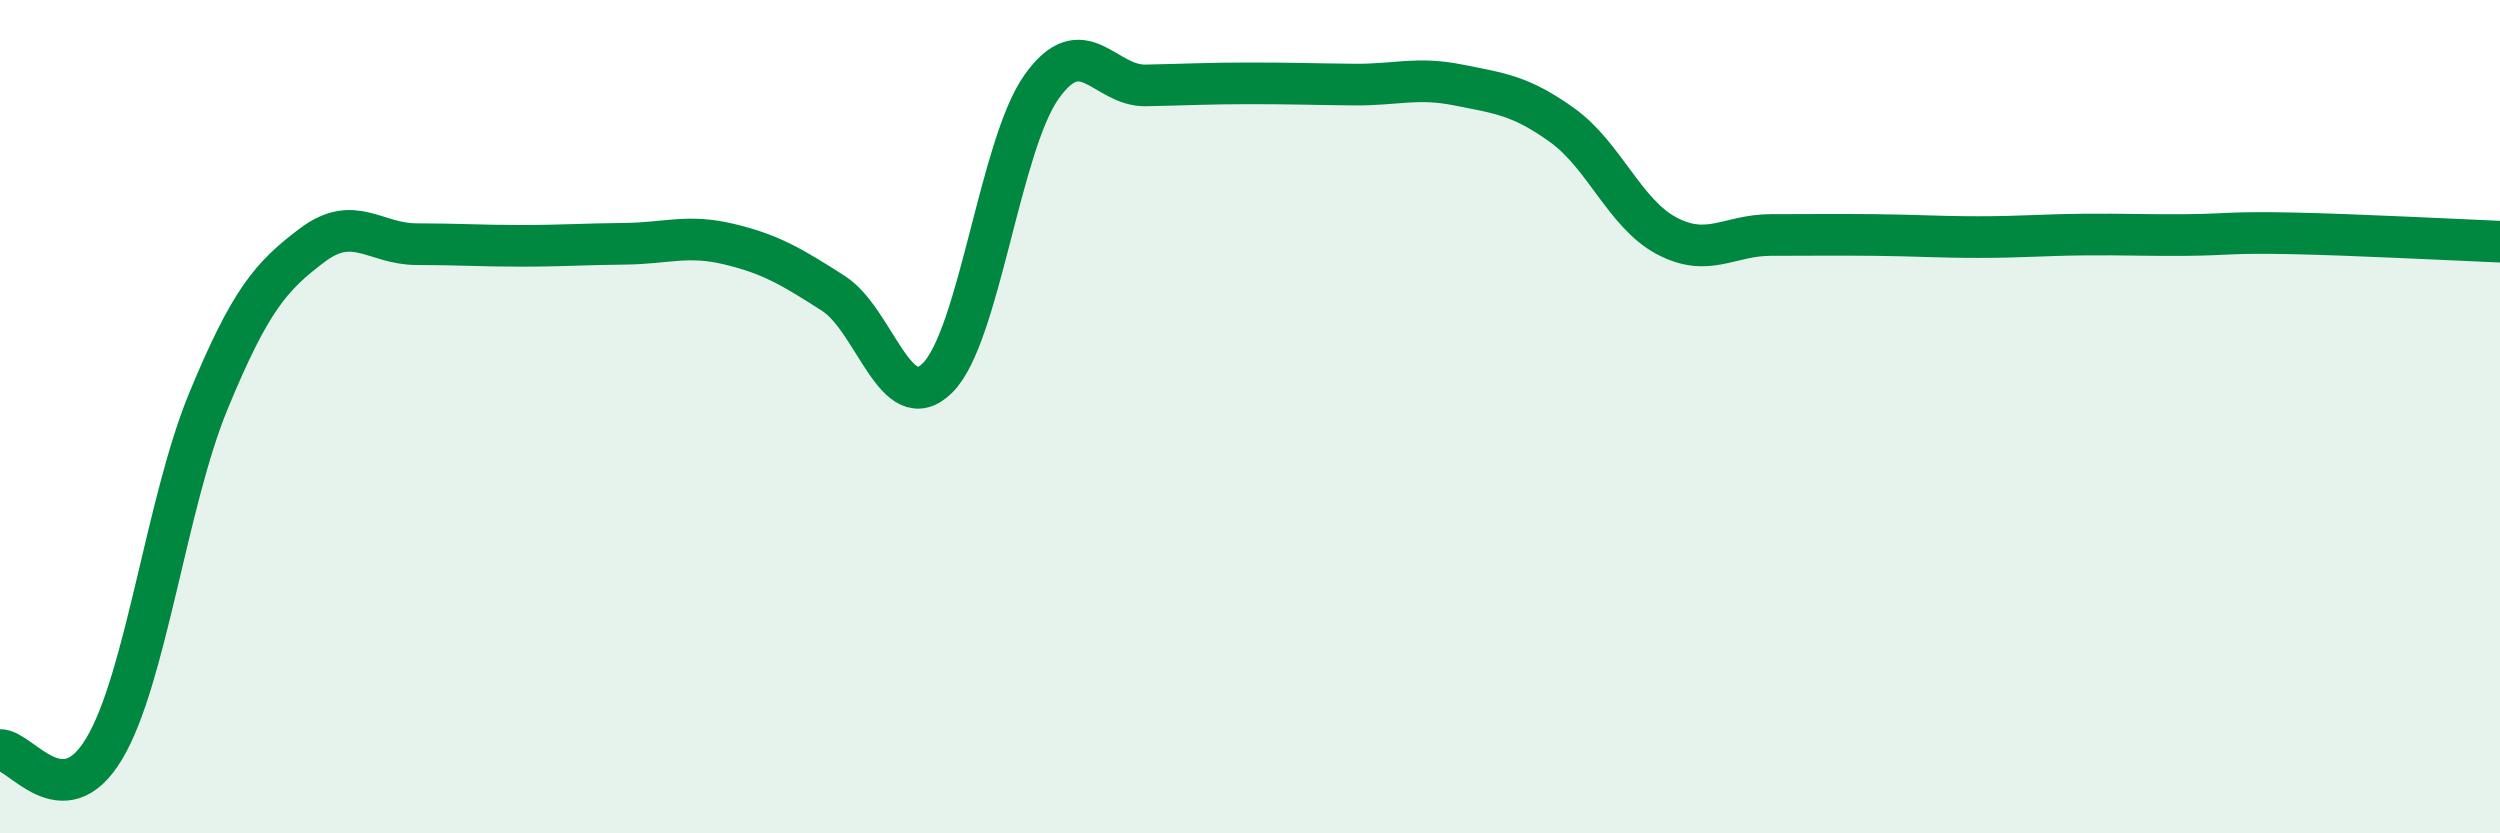 
    <svg width="60" height="20" viewBox="0 0 60 20" xmlns="http://www.w3.org/2000/svg">
      <path
        d="M 0,18 C 0.5,17.99 1.5,19.64 2.5,17.97 C 3.5,16.3 4,12.05 5,9.63 C 6,7.21 6.5,6.63 7.5,5.88 C 8.5,5.13 9,5.86 10,5.86 C 11,5.86 11.5,5.9 12.5,5.9 C 13.5,5.9 14,5.86 15,5.85 C 16,5.84 16.5,5.62 17.5,5.86 C 18.5,6.1 19,6.4 20,7.04 C 21,7.68 21.5,10.06 22.5,9.07 C 23.5,8.08 24,3.48 25,2.08 C 26,0.68 26.5,2.07 27.5,2.05 C 28.5,2.03 29,2 30,2 C 31,2 31.5,2.02 32.5,2.03 C 33.5,2.04 34,1.84 35,2.04 C 36,2.24 36.5,2.29 37.5,3.01 C 38.5,3.73 39,5.13 40,5.66 C 41,6.19 41.5,5.64 42.5,5.64 C 43.5,5.64 44,5.63 45,5.64 C 46,5.65 46.5,5.69 47.5,5.69 C 48.5,5.69 49,5.64 50,5.63 C 51,5.62 51.5,5.65 52.5,5.64 C 53.5,5.63 53.5,5.57 55,5.6 C 56.5,5.63 59,5.76 60,5.8L60 20L0 20Z"
        fill="#008740"
        opacity="0.1"
        stroke-linecap="round"
        stroke-linejoin="round"
      />
      <path
        d="M 0,18 C 0.5,17.99 1.5,19.64 2.5,17.97 C 3.5,16.3 4,12.05 5,9.63 C 6,7.21 6.5,6.63 7.5,5.88 C 8.5,5.13 9,5.86 10,5.86 C 11,5.86 11.5,5.9 12.5,5.9 C 13.5,5.9 14,5.86 15,5.85 C 16,5.84 16.5,5.62 17.5,5.86 C 18.5,6.1 19,6.4 20,7.04 C 21,7.68 21.5,10.06 22.5,9.07 C 23.5,8.08 24,3.48 25,2.08 C 26,0.68 26.5,2.07 27.5,2.05 C 28.5,2.03 29,2 30,2 C 31,2 31.5,2.02 32.5,2.03 C 33.5,2.04 34,1.84 35,2.04 C 36,2.24 36.5,2.29 37.5,3.01 C 38.5,3.73 39,5.13 40,5.66 C 41,6.19 41.5,5.64 42.5,5.64 C 43.5,5.64 44,5.63 45,5.64 C 46,5.65 46.5,5.69 47.5,5.69 C 48.5,5.69 49,5.64 50,5.63 C 51,5.62 51.5,5.65 52.5,5.64 C 53.5,5.63 53.5,5.57 55,5.6 C 56.5,5.63 59,5.76 60,5.8"
        stroke="#008740"
        stroke-width="1"
        fill="none"
        stroke-linecap="round"
        stroke-linejoin="round"
      />
    </svg>
  